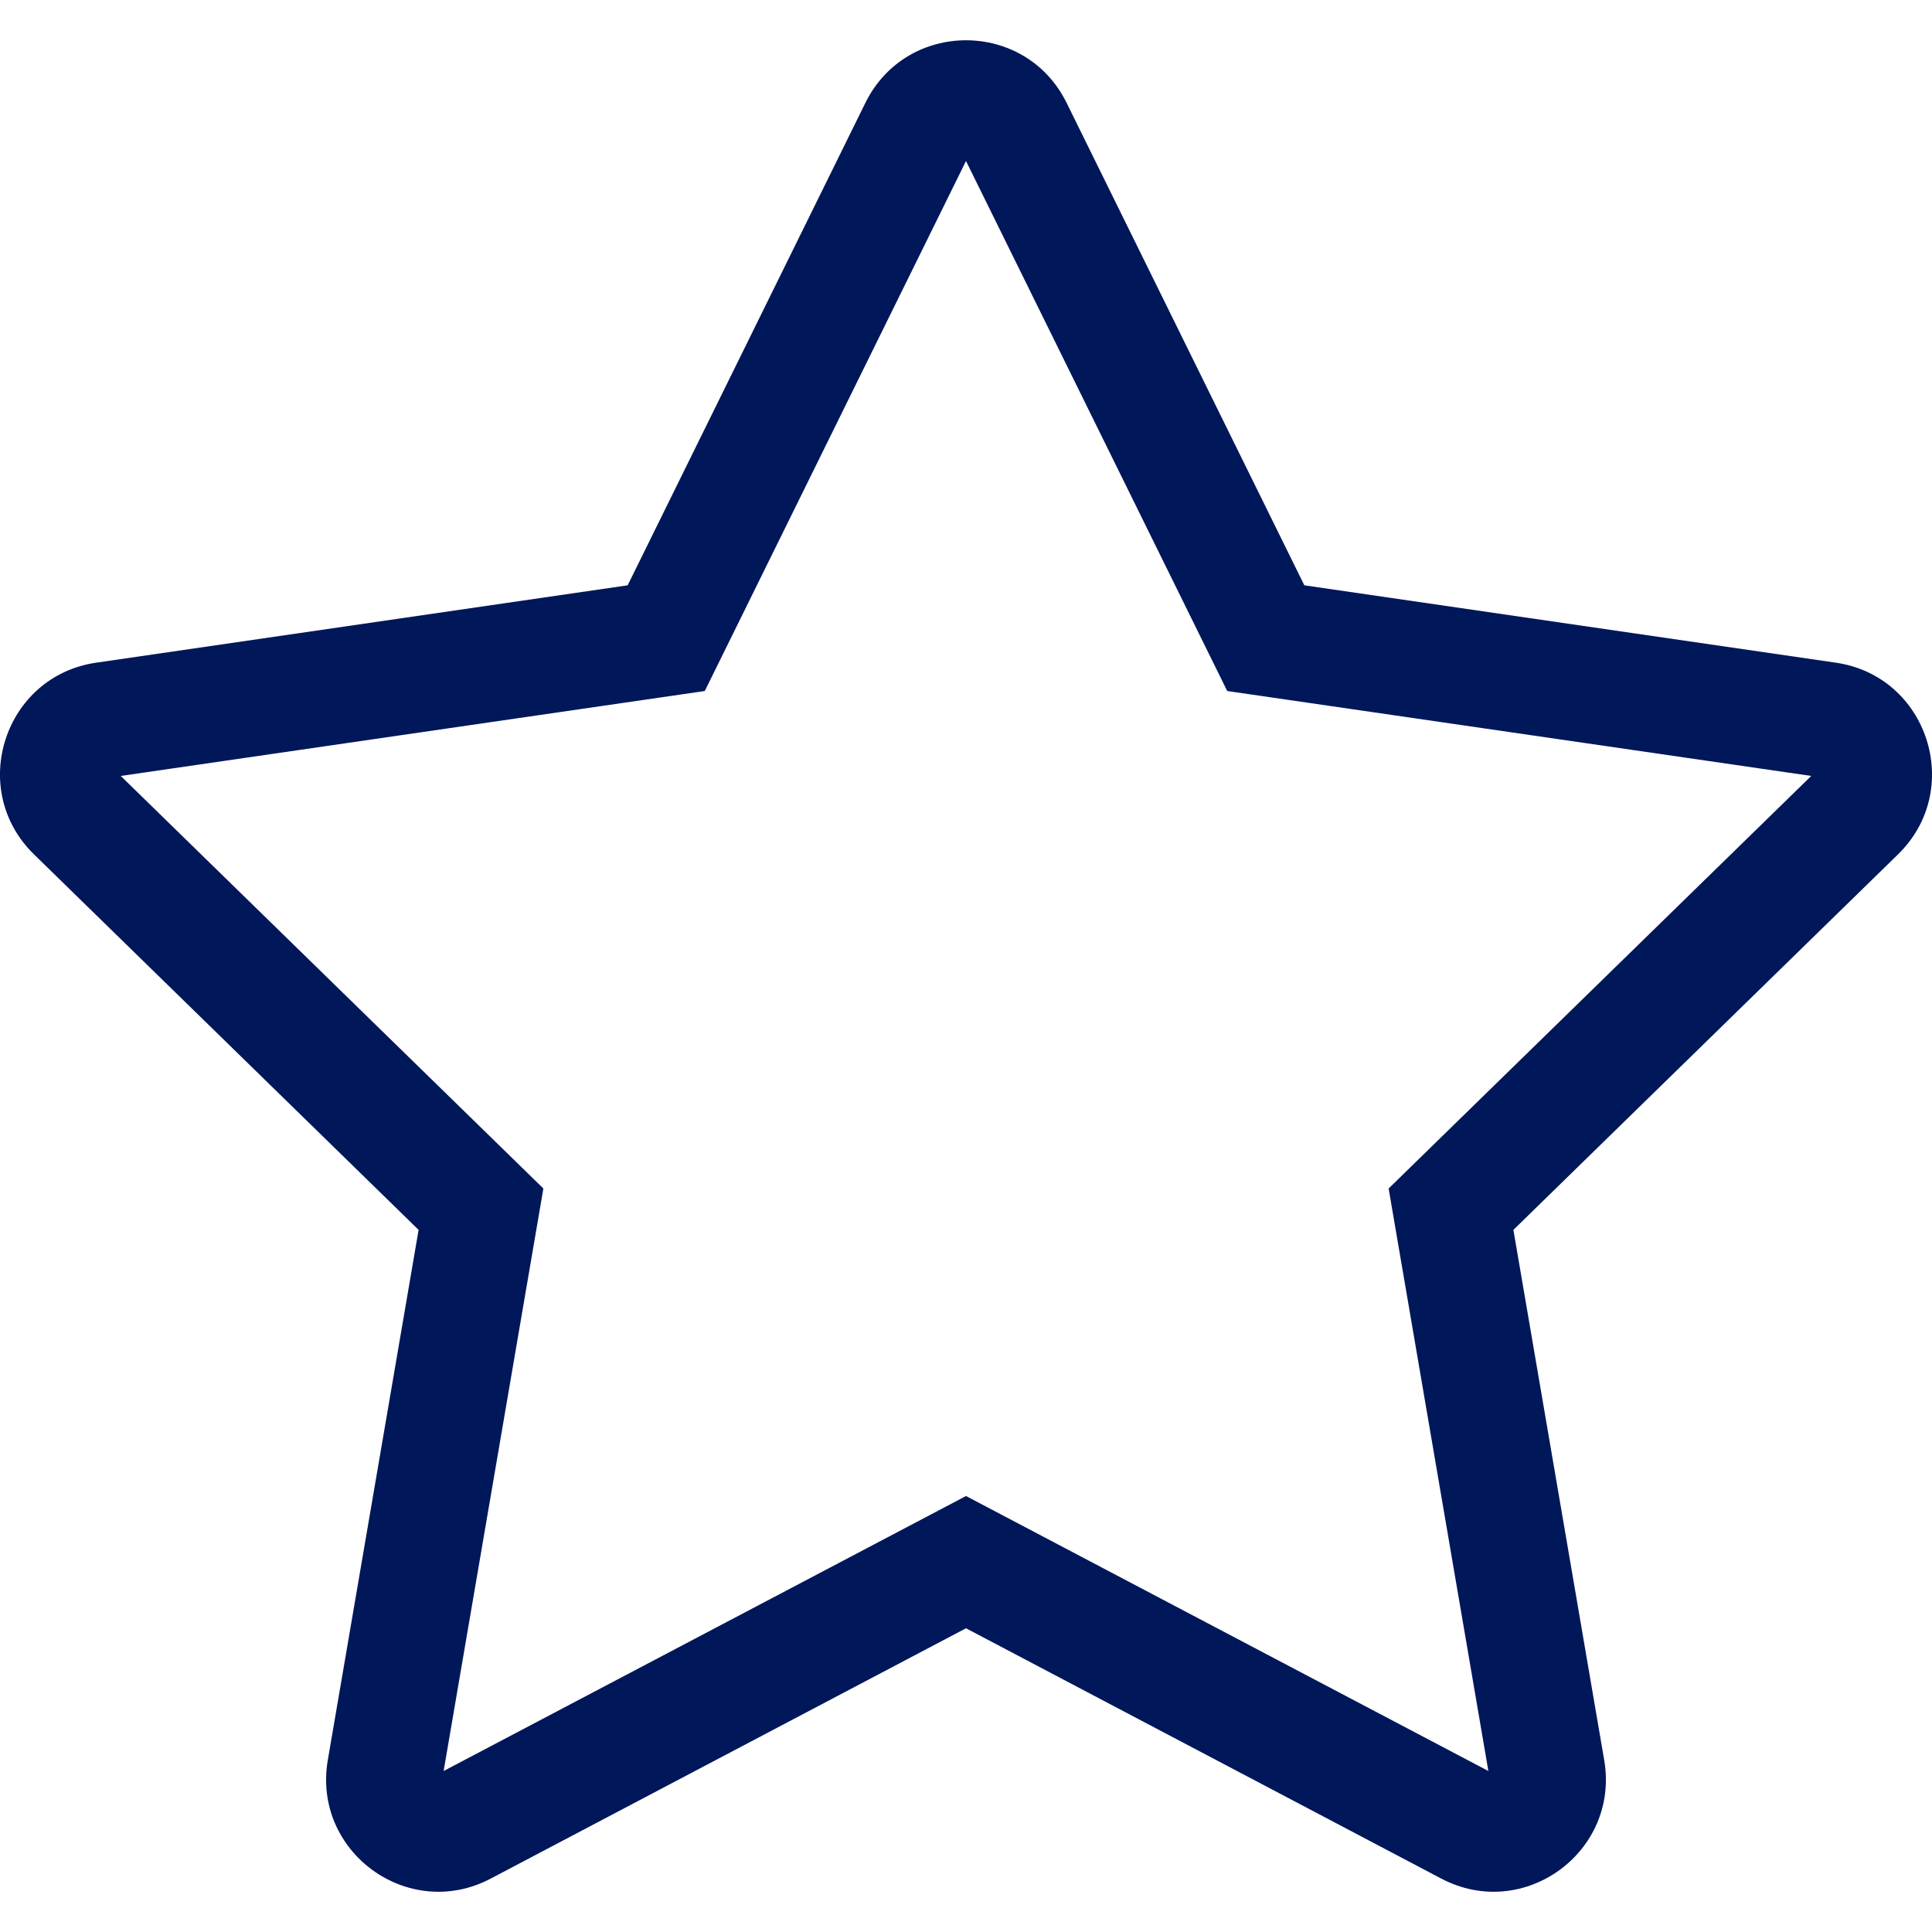 <?xml version="1.0" encoding="UTF-8"?>
<svg width="24px" height="24px" viewBox="0 0 24 24" version="1.1" xmlns="http://www.w3.org/2000/svg" xmlns:xlink="http://www.w3.org/1999/xlink">
    <title>Style / Icons &amp; Glyphs / Icons / Membership / Medal / Default Copy 5</title>
    <g id="Page-1" stroke="none" stroke-width="1" fill="none" fill-rule="evenodd">
        <g id="Premium-Benefits" transform="translate(-42, -1262)" fill="#00175A" fill-rule="nonzero">
            <g id="Style-/-Icons-&amp;-Glyphs-/-Icons-/-Membership-/-Medal-/-Default-Copy-5" transform="translate(42, 1262)">
                <path d="M10.75,1.278 C11.261,0.241 12.739,0.241 13.25,1.278 L16.203,7.271 L22.805,8.232 C23.948,8.398 24.405,9.806 23.578,10.613 L18.8,15.278 L19.928,21.865 C20.123,23.005 18.928,23.875 17.905,23.337 L12,20.227 L6.095,23.337 C5.072,23.875 3.877,23.005 4.072,21.865 L5.2,15.278 L0.422,10.613 C-0.405,9.806 0.052,8.398 1.195,8.232 L7.797,7.271 L10.75,1.278 Z M12,2 L8.755,8.584 L1.5,9.639 L6.75,14.764 L5.511,22 L12,18.584 L18.489,22 L17.25,14.764 L22.5,9.639 L15.245,8.584 L12,2 Z" id="Favorite"></path>
            </g>
        </g>
    </g>
</svg>